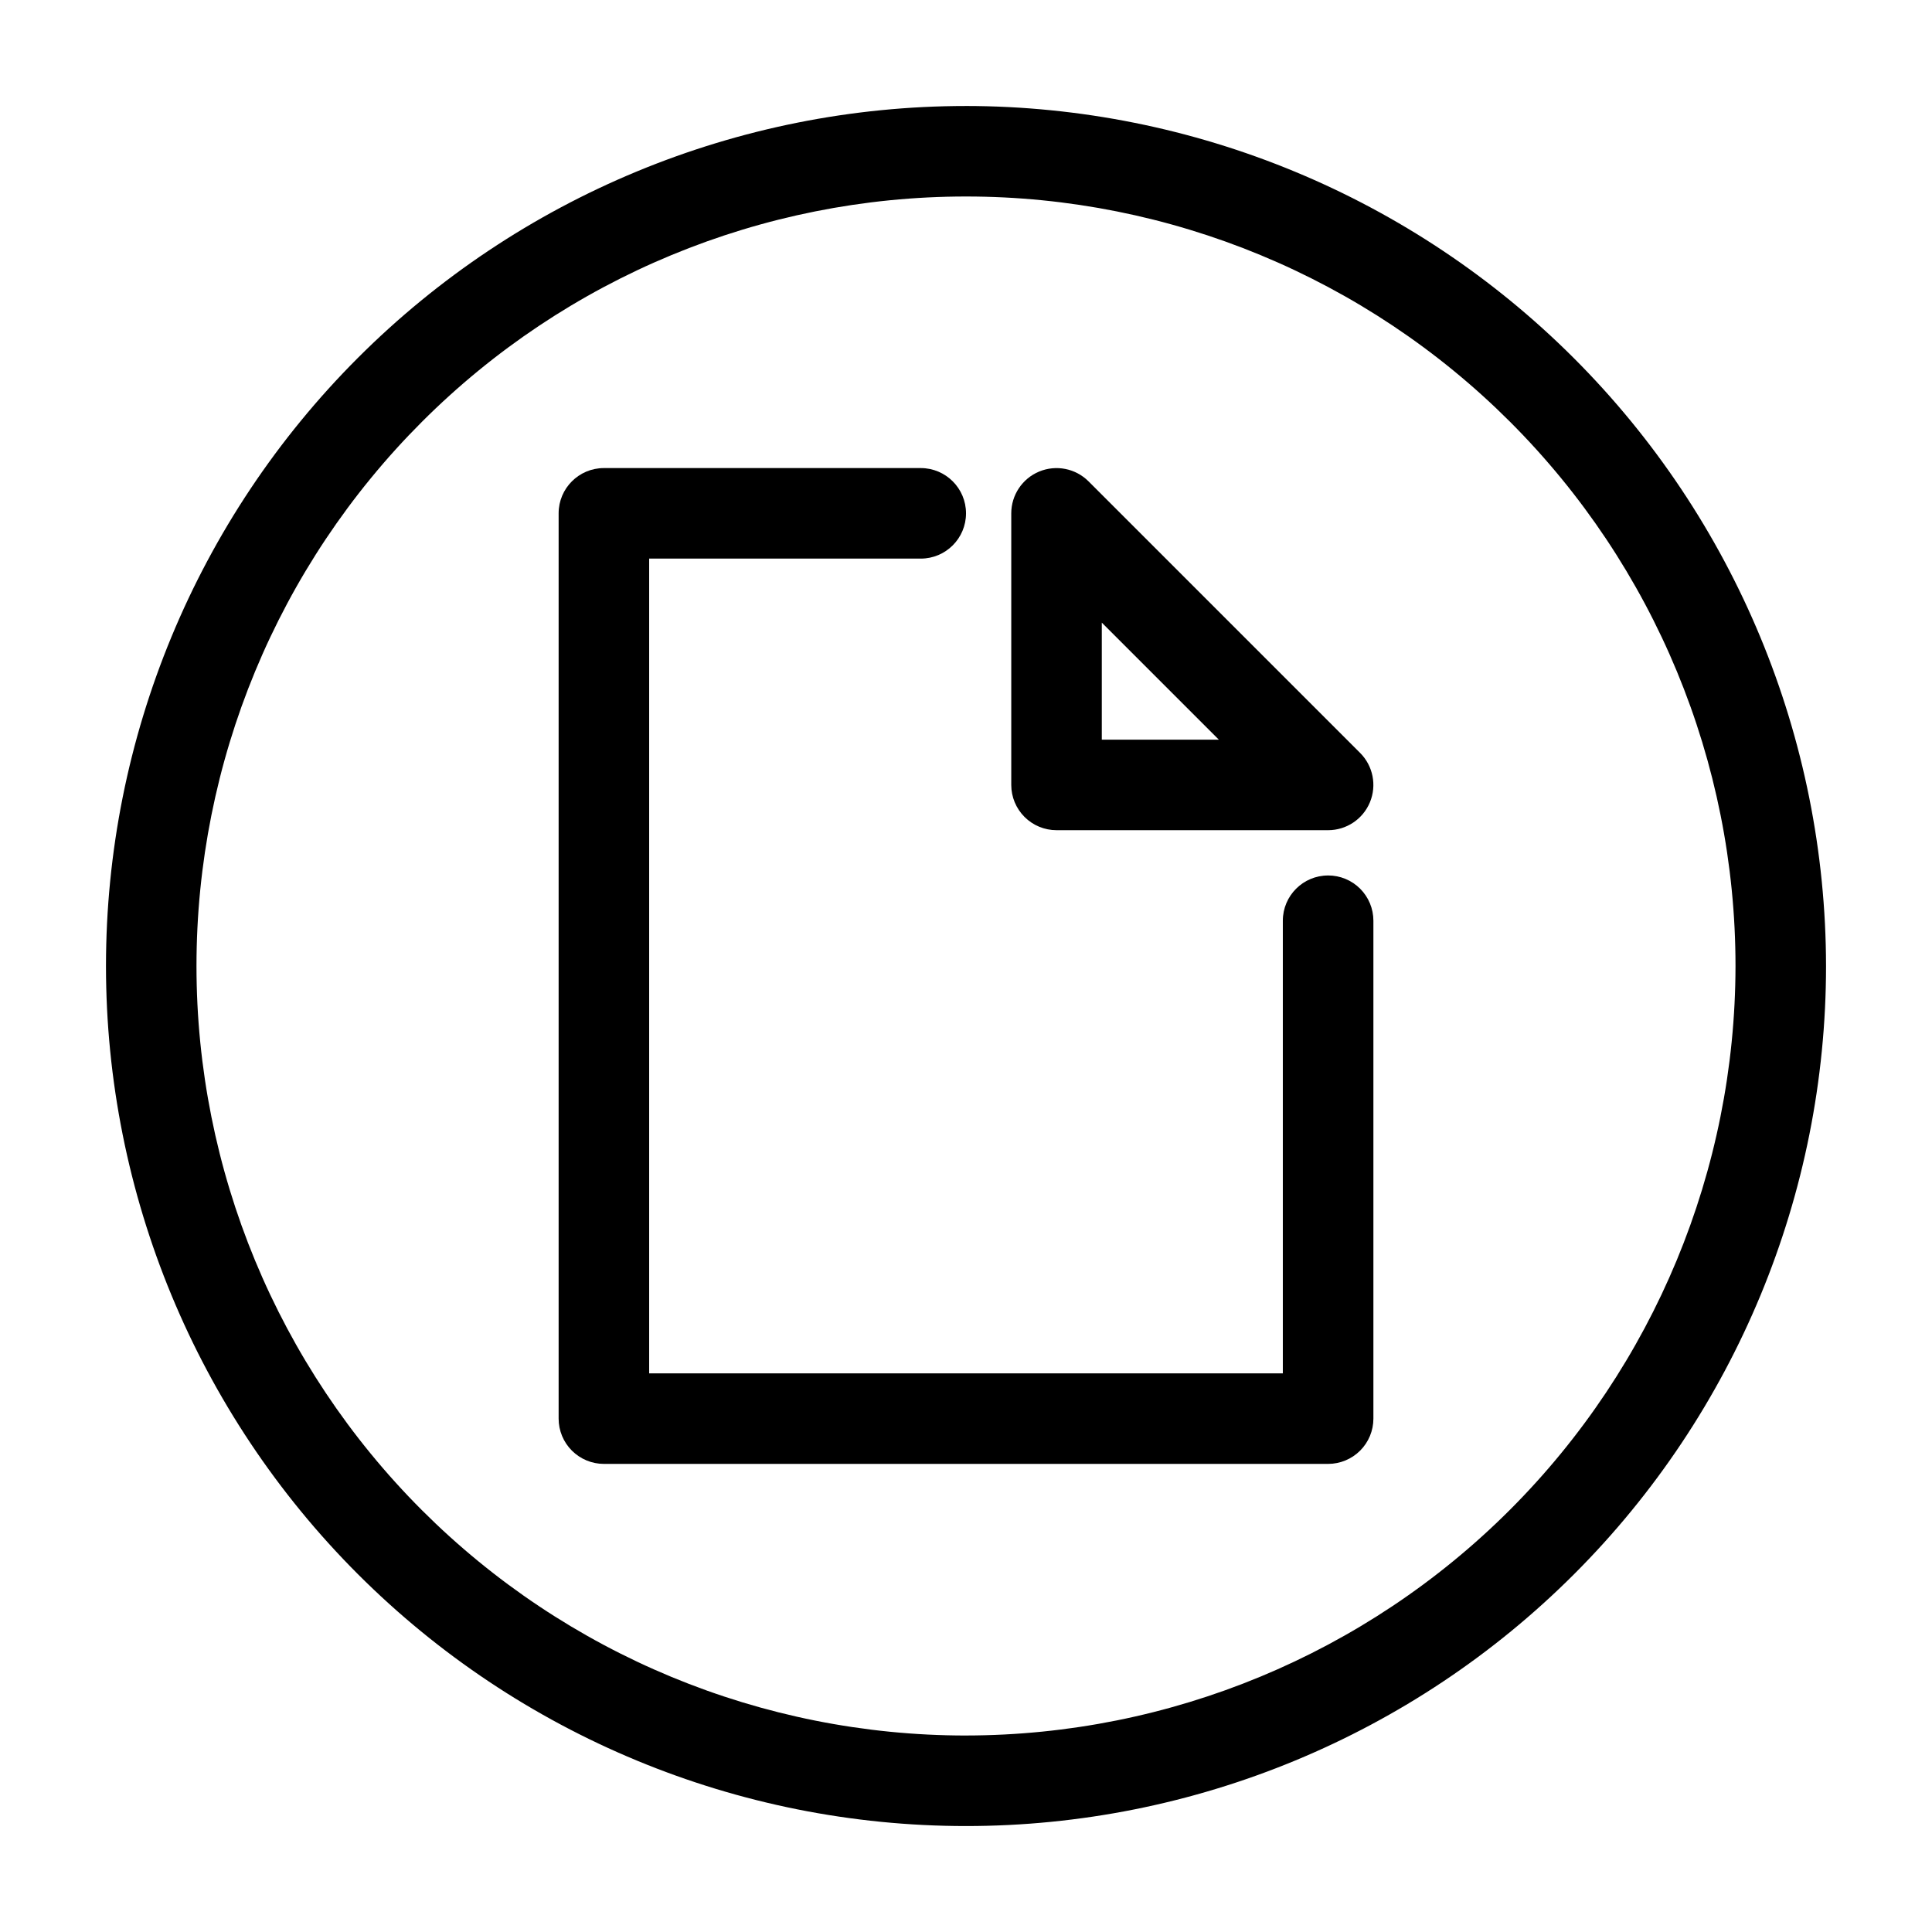 <?xml version="1.0" encoding="UTF-8"?>
<!-- Uploaded to: ICON Repo, www.iconrepo.com, Generator: ICON Repo Mixer Tools -->
<svg fill="#000000" width="800px" height="800px" version="1.1" viewBox="144 144 512 512" xmlns="http://www.w3.org/2000/svg">
 <g>
  <path d="m495.96 376.01c-6.625 0-11.996 5.371-11.996 11.996v119.95h-167.93v-215.92h71.973c6.625 0 11.996-5.371 11.996-11.996s-5.371-11.996-11.996-11.996h-83.969c-6.625 0-11.996 5.371-11.996 11.996v239.91c0 3.18 1.266 6.234 3.512 8.48 2.25 2.25 5.301 3.516 8.484 3.516h191.93c3.184 0 6.234-1.266 8.484-3.516 2.25-2.246 3.512-5.301 3.512-8.48v-131.95c0-3.184-1.262-6.234-3.512-8.484s-5.301-3.512-8.484-3.512z"/>
  <path d="m423.99 364.01h71.973c4.852 0 9.227-2.922 11.082-7.406 1.855-4.481 0.828-9.641-2.602-13.07l-71.973-71.973c-3.43-3.43-8.586-4.453-13.07-2.598-4.481 1.855-7.402 6.227-7.406 11.078v71.973c0 3.184 1.266 6.234 3.516 8.484s5.301 3.512 8.48 3.512zm11.996-55.012 31.02 31.02h-31.02z"/>
  <path d="m400 172.09c-60.449 0-118.42 24.012-161.16 66.754-42.742 42.742-66.754 100.71-66.754 161.16 0 60.445 24.012 118.41 66.754 161.16 42.742 42.742 100.71 66.758 161.16 66.758 60.445 0 118.41-24.016 161.16-66.758s66.758-100.71 66.758-161.16c-0.07-60.426-24.102-118.36-66.828-161.09-42.73-42.73-100.66-66.762-161.09-66.828zm0 431.84c-54.086 0-105.95-21.484-144.2-59.727-38.246-38.246-59.73-90.113-59.73-144.2 0-54.086 21.484-105.95 59.73-144.2 38.242-38.246 90.109-59.73 144.2-59.73 54.082 0 105.95 21.484 144.2 59.73 38.242 38.242 59.727 90.109 59.727 144.2-0.062 54.062-21.566 105.9-59.793 144.13-38.23 38.227-90.066 59.73-144.13 59.793z"/>
 </g>
</svg>